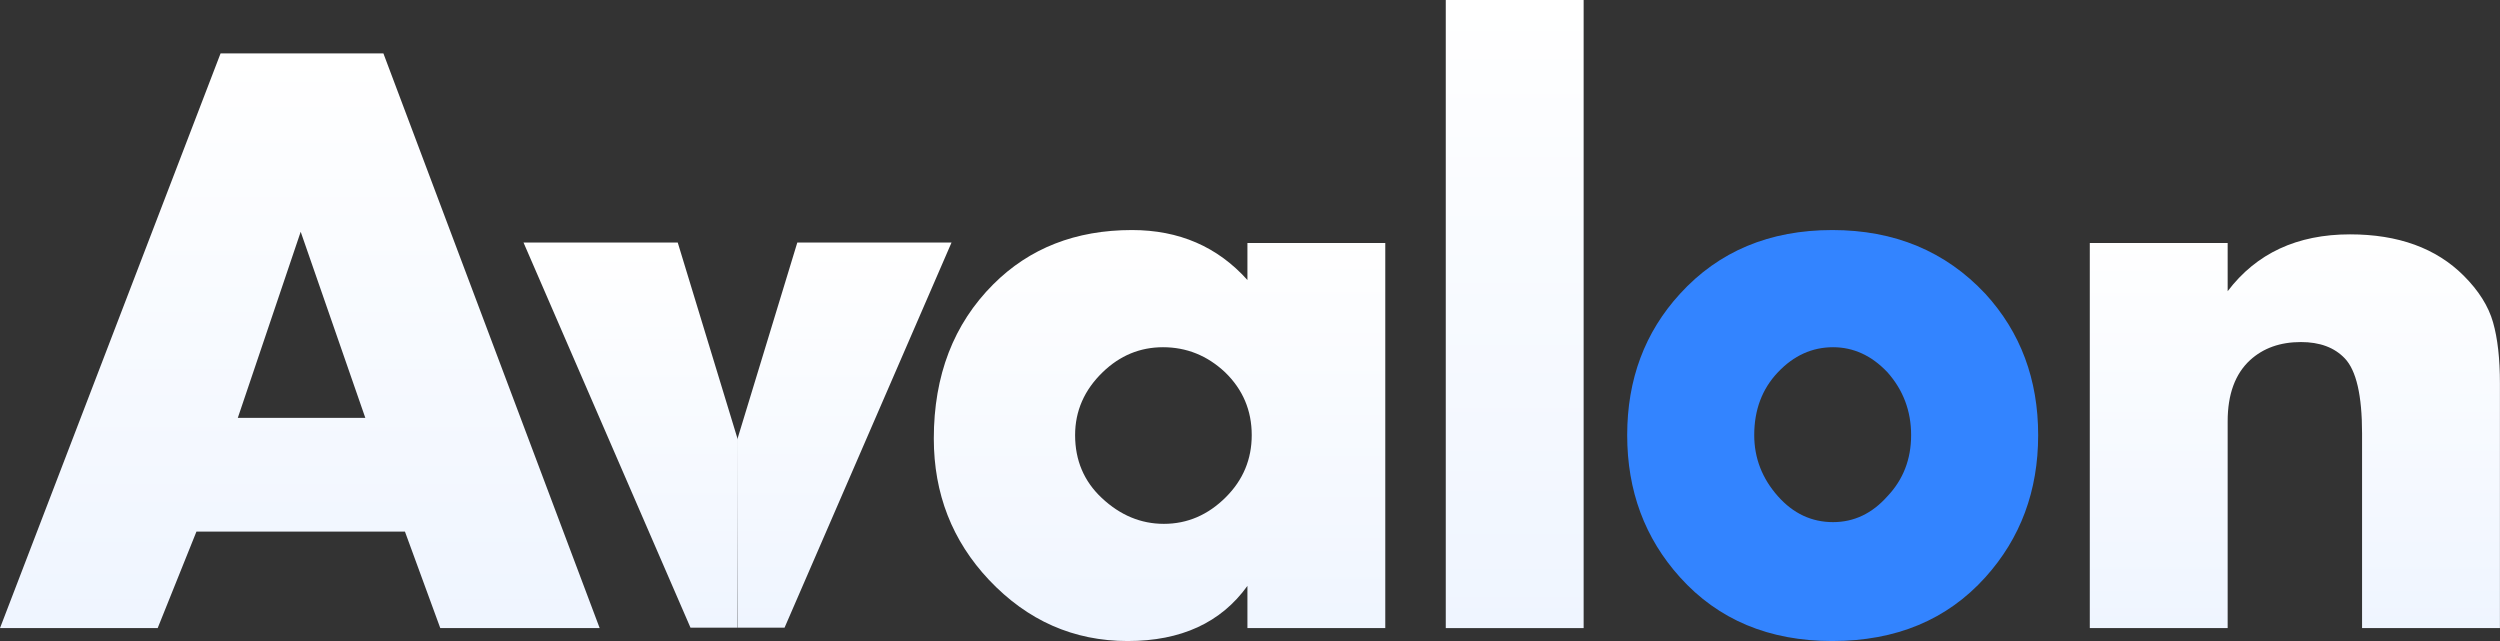 <svg xmlns="http://www.w3.org/2000/svg" width="234" height="60" viewBox="0 0 234 60" fill="none"><rect x="0" y="0" width="234" height="60" fill="#333333" stroke="none"/><path d="M195.605 58.79V22.742H208.509V27.258C211.197 23.71 215.014 21.936 219.96 21.936C224.476 21.936 228.025 23.226 230.605 25.806C232.003 27.204 232.917 28.656 233.347 30.161C233.778 31.667 233.993 33.575 233.993 35.887V58.79H221.089V40.565C221.089 37.016 220.552 34.678 219.476 33.548C218.509 32.527 217.138 32.016 215.364 32.016C213.428 32.016 211.842 32.581 210.605 33.71C209.208 35 208.509 36.909 208.509 39.436V58.79H195.605Z" fill="url(#paint0_linear_34_11)"></path><path d="M171.574 32.5C169.616 32.5 167.897 33.279 166.417 34.839C164.936 36.398 164.196 38.36 164.196 40.726C164.196 42.876 164.936 44.785 166.417 46.452C167.849 48.065 169.569 48.871 171.574 48.871C173.532 48.871 175.228 48.065 176.66 46.452C178.141 44.892 178.881 42.984 178.881 40.726C178.881 38.468 178.141 36.505 176.66 34.839C175.18 33.279 173.485 32.5 171.574 32.5ZM185.83 27.5C189.125 31.102 190.772 35.511 190.772 40.726C190.772 45.941 189.125 50.376 185.83 54.032C182.248 58.011 177.472 60 171.503 60C165.581 60 160.829 58.011 157.247 54.032C153.952 50.376 152.305 45.941 152.305 40.726C152.305 35.511 153.952 31.102 157.247 27.5C160.877 23.521 165.629 21.532 171.503 21.532C177.329 21.532 182.105 23.521 185.83 27.5Z" fill="#3384FF"></path><path d="M135.324 0H148.228V58.79H135.324V0Z" fill="url(#paint1_linear_34_11)"></path><path d="M116.759 26.21V22.742H129.662V58.79H116.759V54.839C114.286 58.28 110.549 60 105.549 60C100.496 60 96.168 58.091 92.566 54.274C89.125 50.618 87.404 46.21 87.404 41.048C87.404 35.134 89.259 30.323 92.969 26.613C96.356 23.226 100.684 21.532 105.953 21.532C110.361 21.532 113.963 23.091 116.759 26.21ZM108.856 32.5C106.705 32.5 104.824 33.279 103.211 34.839C101.49 36.505 100.63 38.468 100.63 40.726C100.63 43.091 101.463 45.054 103.13 46.613C104.851 48.226 106.786 49.032 108.937 49.032C111.141 49.032 113.076 48.199 114.743 46.532C116.356 44.919 117.162 42.984 117.162 40.726C117.162 38.414 116.329 36.452 114.662 34.839C112.996 33.279 111.06 32.5 108.856 32.5Z" fill="url(#paint2_linear_34_11)"></path><path d="M41.21 58.79L37.903 49.758H18.387L14.758 58.79H0L20.645 5H35.887L56.129 58.79H41.21ZM22.258 39.113H34.194L28.145 21.694L22.258 39.113Z" fill="url(#paint3_linear_34_11)"></path><path d="M49 22.7H63.435L69.064 41.168L69.024 58.748H64.629L49 22.7Z" fill="url(#paint4_linear_34_11)"></path><path d="M89.064 22.7H74.629L69 41.168L69.04 58.748H73.435L89.064 22.7Z" fill="url(#paint5_linear_34_11)"></path><defs><linearGradient id="paint0_linear_34_11" x1="214.799" y1="21.936" x2="214.799" y2="58.79" gradientUnits="userSpaceOnUse"><stop stop-color="white"></stop><stop offset="1" stop-color="#EFF5FF"></stop></linearGradient><linearGradient id="paint1_linear_34_11" x1="141.776" y1="0" x2="141.776" y2="58.79" gradientUnits="userSpaceOnUse"><stop stop-color="white"></stop><stop offset="1" stop-color="#EFF5FF"></stop></linearGradient><linearGradient id="paint2_linear_34_11" x1="108.533" y1="21.532" x2="108.533" y2="60" gradientUnits="userSpaceOnUse"><stop stop-color="white"></stop><stop offset="1" stop-color="#EFF5FF"></stop></linearGradient><linearGradient id="paint3_linear_34_11" x1="28.064" y1="5" x2="28.064" y2="58.79" gradientUnits="userSpaceOnUse"><stop stop-color="white"></stop><stop offset="1" stop-color="#EFF5FF"></stop></linearGradient><linearGradient id="paint4_linear_34_11" x1="59.532" y1="22.7" x2="59.532" y2="58.748" gradientUnits="userSpaceOnUse"><stop stop-color="white"></stop><stop offset="1" stop-color="#EFF5FF"></stop></linearGradient><linearGradient id="paint5_linear_34_11" x1="78.532" y1="22.7" x2="78.532" y2="58.748" gradientUnits="userSpaceOnUse"><stop stop-color="white"></stop><stop offset="1" stop-color="#EFF5FF"></stop></linearGradient></defs></svg>